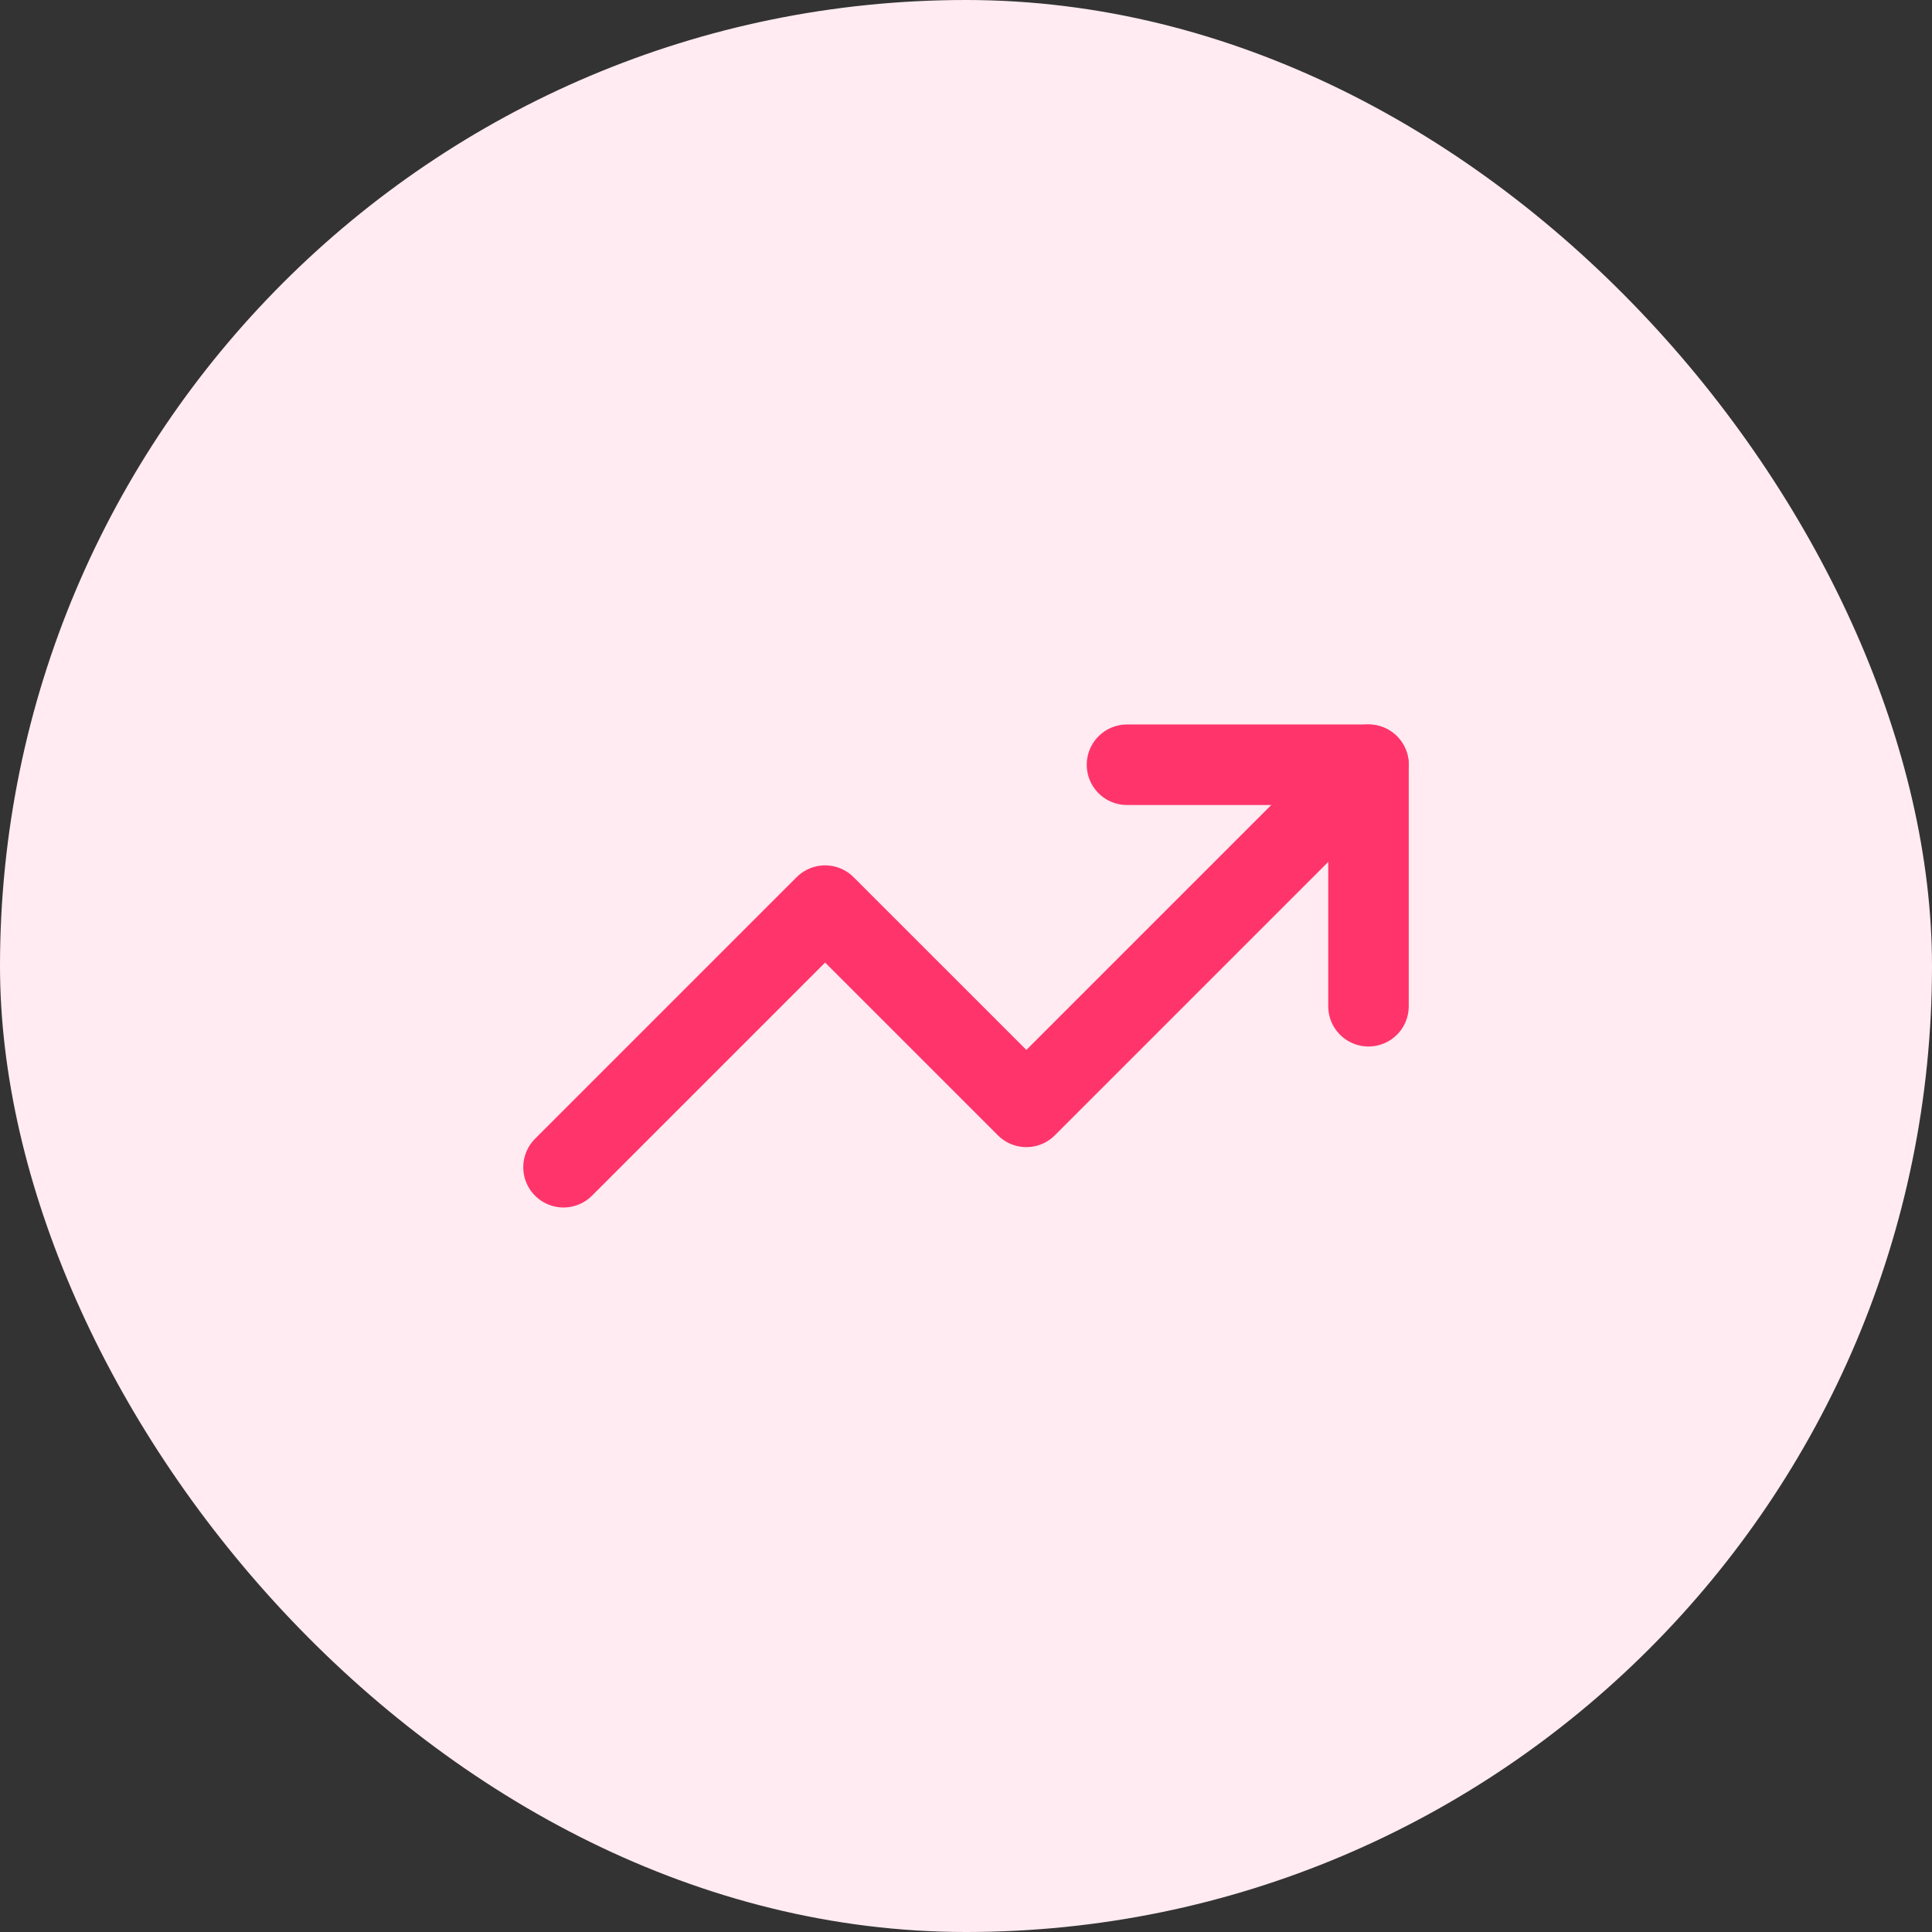 <svg width="64" height="64" viewBox="0 0 64 64" fill="none" xmlns="http://www.w3.org/2000/svg">
<rect x="0" y="0" width="64" height="64" fill="#333333" stroke="none"/>
<rect width="64" height="64" rx="32" fill="#FFEBF1"/>
<path d="M45.333 25.333L34 36.666L27.333 30L18.667 38.666" stroke="#FF346B" stroke-width="2.667" stroke-linecap="round" stroke-linejoin="round"/>
<path d="M37.333 25.333H45.333V33.333" stroke="#FF346B" stroke-width="2.667" stroke-linecap="round" stroke-linejoin="round"/>
</svg>
